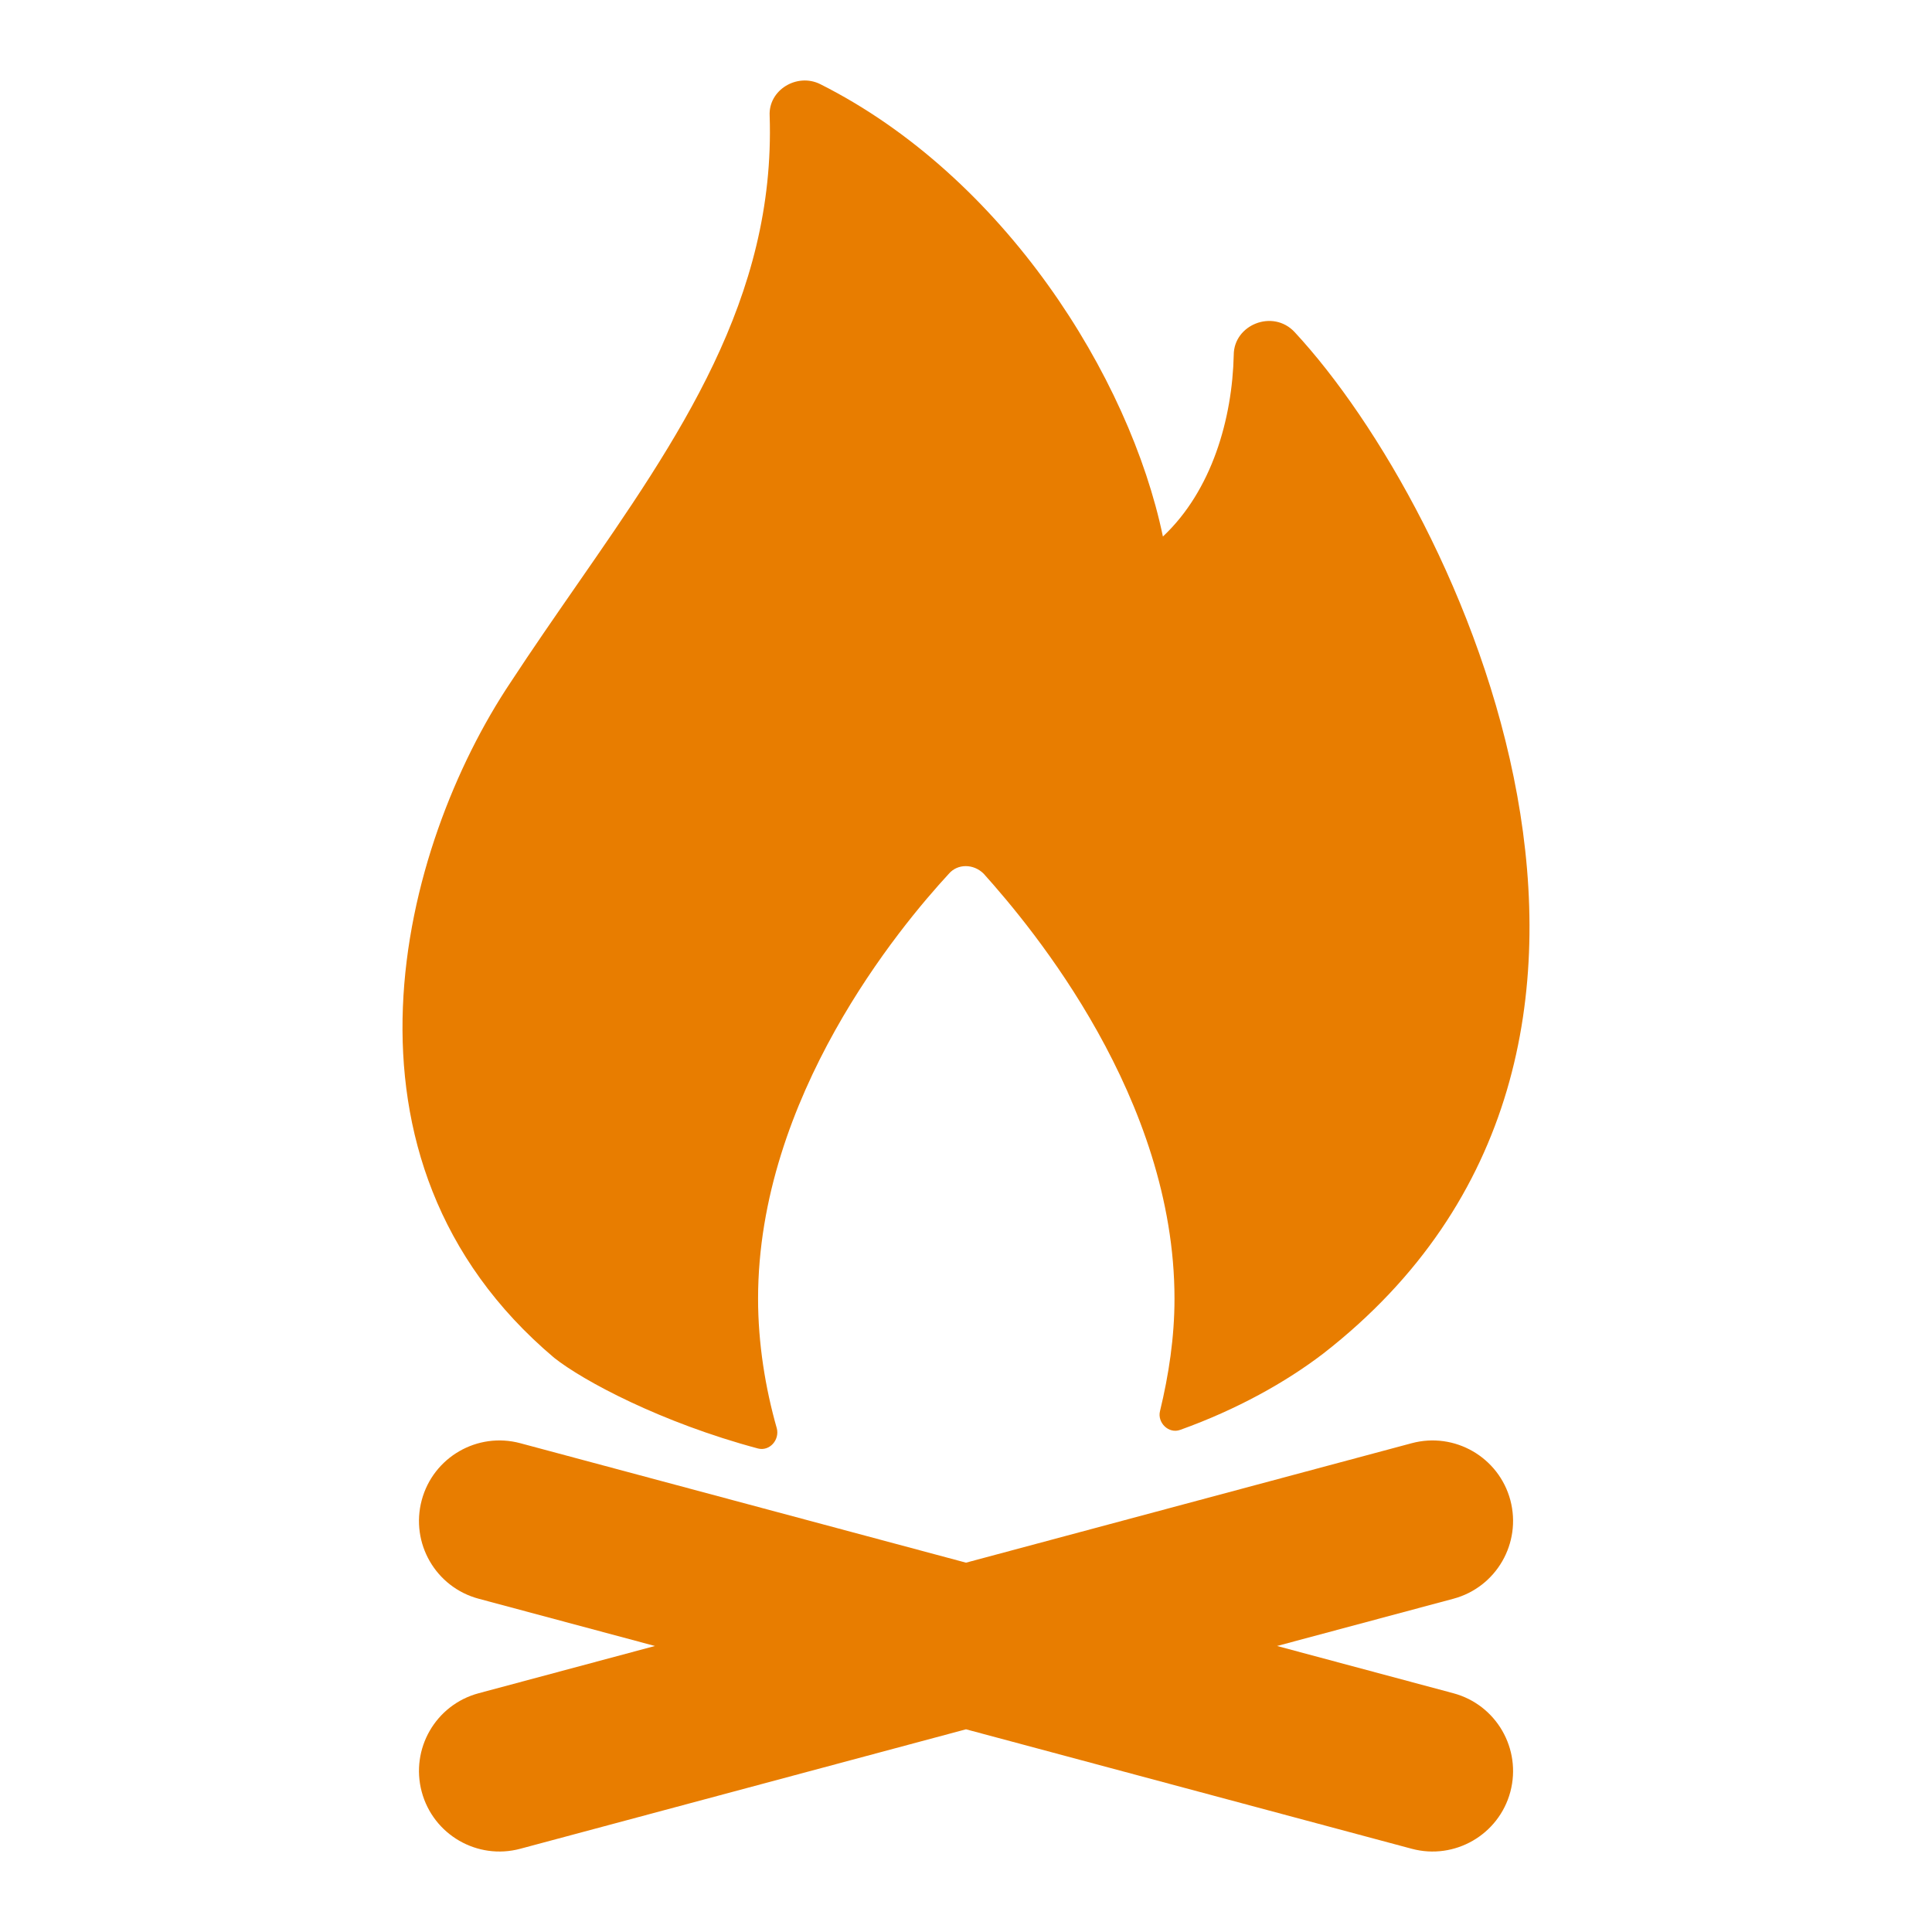 <svg width="24" height="24" viewBox="0 0 24 24" fill="none" xmlns="http://www.w3.org/2000/svg">
<path fill-rule="evenodd" clip-rule="evenodd" d="M14.662 17.762C15.362 17.511 15.973 17.171 16.44 16.813C21.29 13.037 18.128 6.325 16.081 4.124C15.811 3.837 15.326 4.034 15.326 4.41C15.308 5.197 15.057 6.092 14.446 6.665C14.033 4.678 12.47 2.191 10.189 1.045C9.902 0.902 9.543 1.117 9.561 1.439C9.635 3.707 8.431 5.442 7.162 7.272C6.889 7.666 6.613 8.064 6.345 8.473C4.98 10.513 3.957 14.397 6.884 16.867C7.244 17.153 8.213 17.672 9.417 17.994C9.561 18.03 9.686 17.887 9.65 17.744C9.507 17.243 9.417 16.688 9.417 16.133C9.417 13.627 11.177 11.515 11.788 10.853C11.896 10.728 12.093 10.728 12.219 10.853C12.83 11.533 14.59 13.645 14.59 16.133C14.59 16.616 14.518 17.082 14.41 17.529C14.374 17.672 14.518 17.816 14.662 17.762ZM6.463 17.928C5.93 17.785 5.382 18.102 5.239 18.635C5.096 19.169 5.412 19.717 5.946 19.86L8.136 20.447L5.946 21.034C5.412 21.177 5.096 21.725 5.239 22.259C5.382 22.792 5.93 23.109 6.463 22.966L12 21.482L17.537 22.966C18.07 23.109 18.619 22.792 18.762 22.259C18.904 21.725 18.588 21.177 18.054 21.034L15.864 20.447L18.055 19.86C18.588 19.717 18.904 19.169 18.762 18.635C18.619 18.102 18.07 17.785 17.537 17.928L12 19.412L6.463 17.928Z" fill="#E87D00"/>
</svg>
